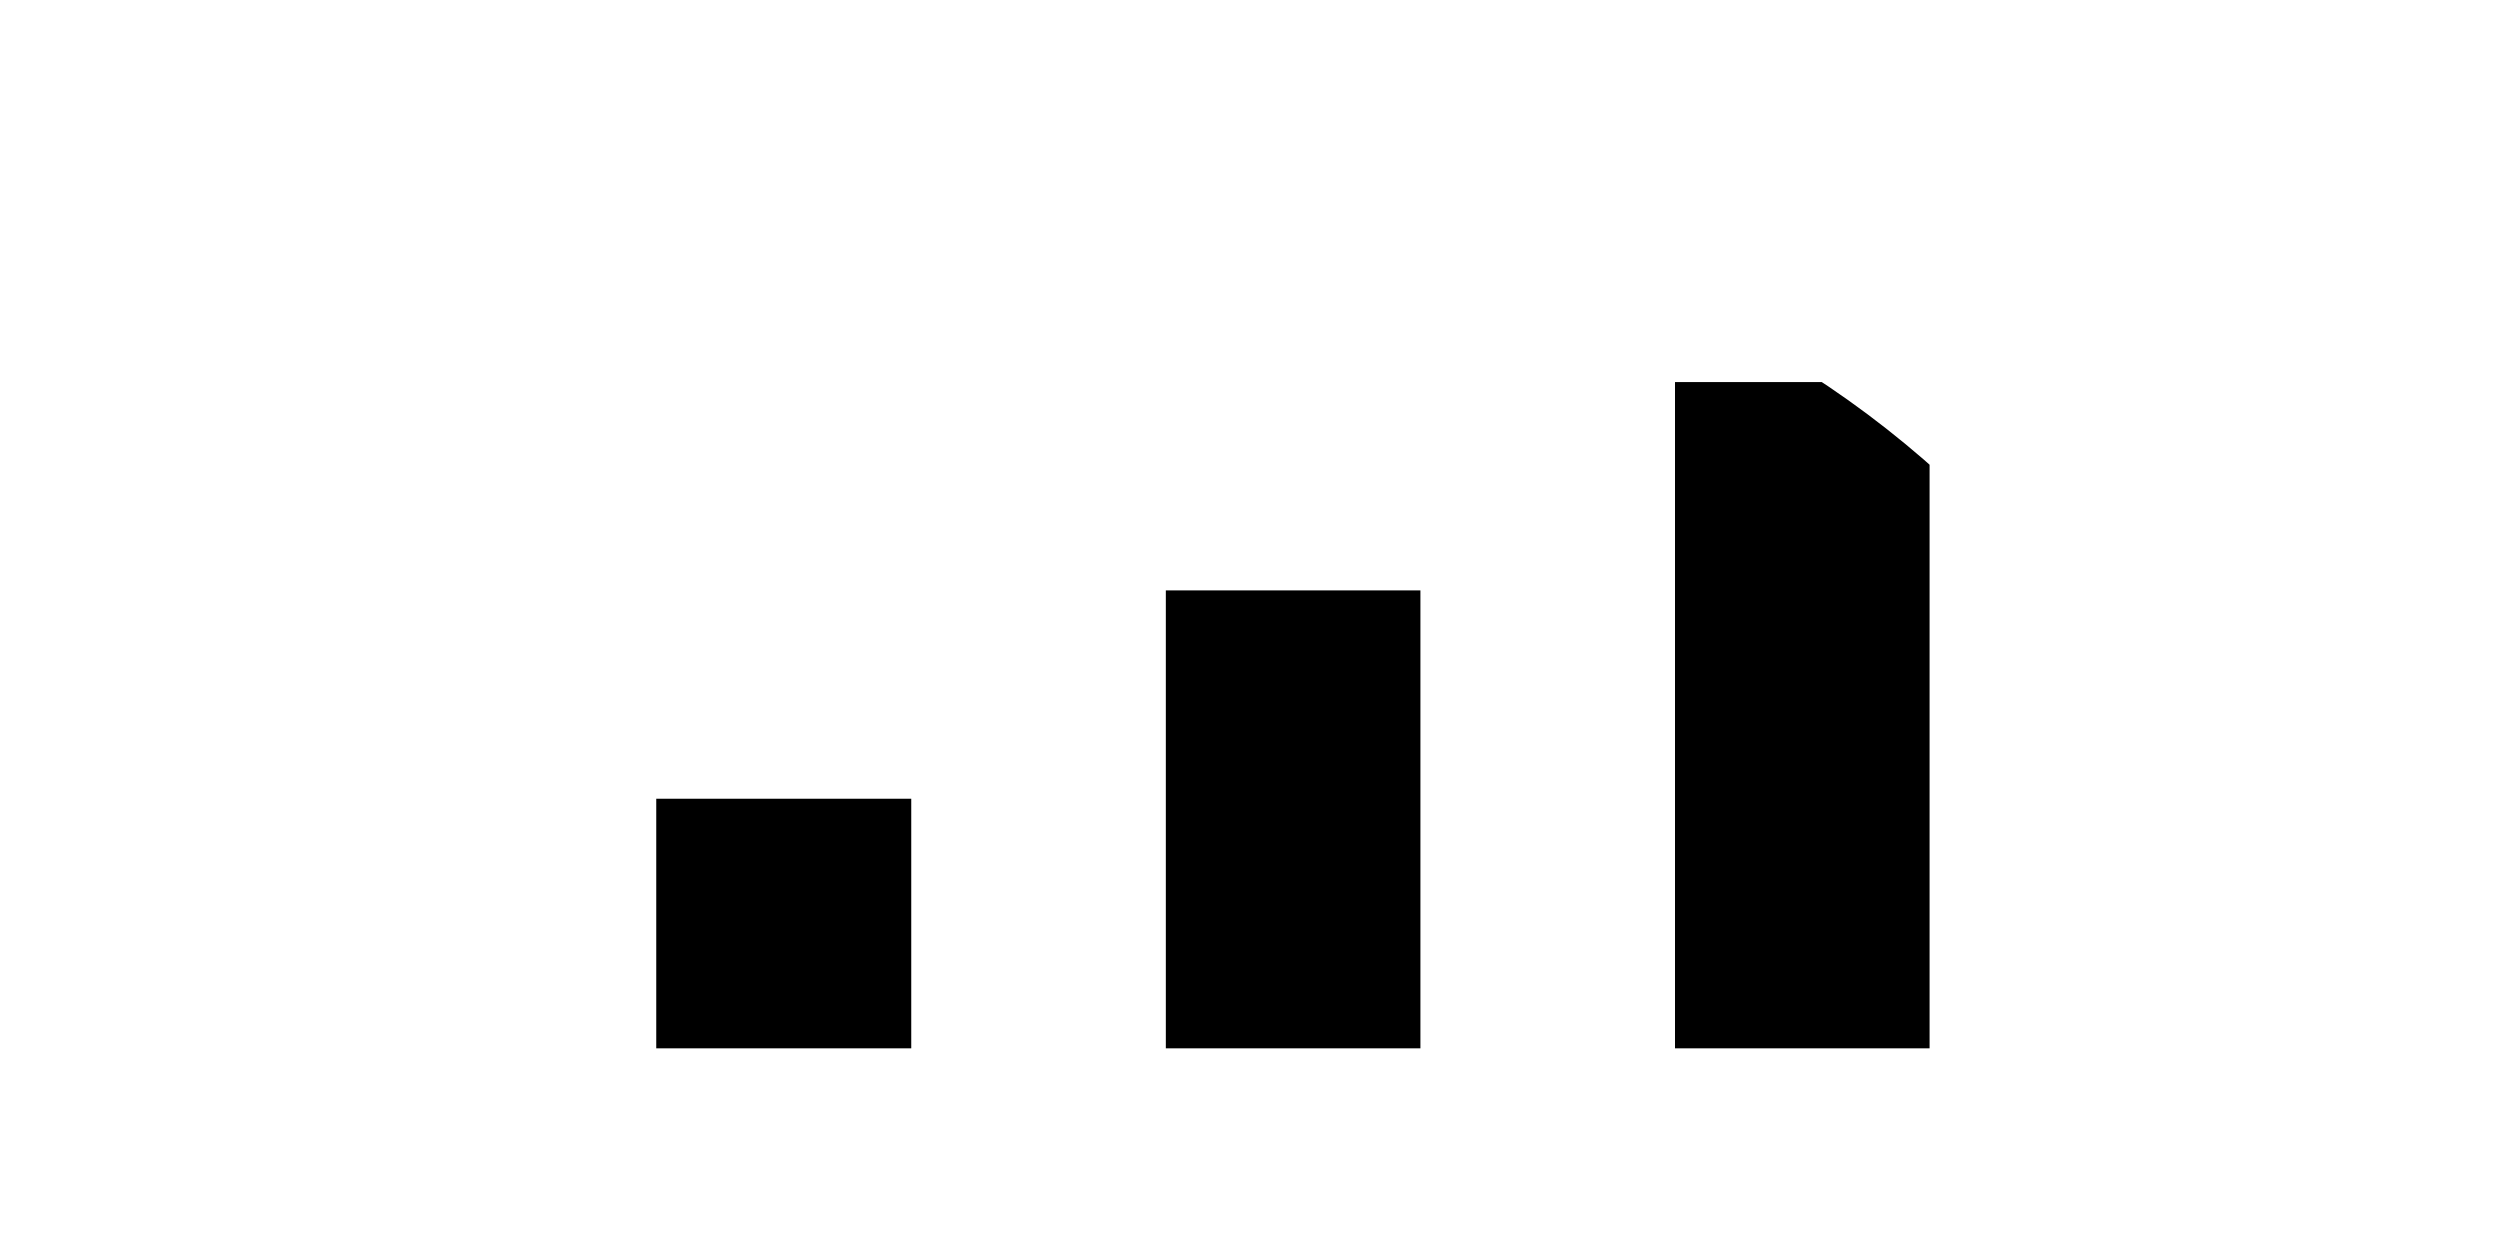 <svg width="6" height="3" viewBox="0 0 6 3" fill="none" xmlns="http://www.w3.org/2000/svg">
<g clip-path="url(#clip0_311_143)">
<path d="M1.575 2.516V1.917H2.187V2.516H1.575ZM2.798 2.516V1.417H3.409V2.516H2.798ZM4.02 2.516V0.917H4.631V2.516H4.02Z" fill="black"/>
</g>
<defs>
<clipPath id="clip0_311_143">
<path d="M0.557 2.916C0.557 1.591 1.631 0.518 2.955 0.518H3.047C4.372 0.518 5.445 1.591 5.445 2.916H0.557Z" fill="white"/>
</clipPath>
</defs>
</svg>
